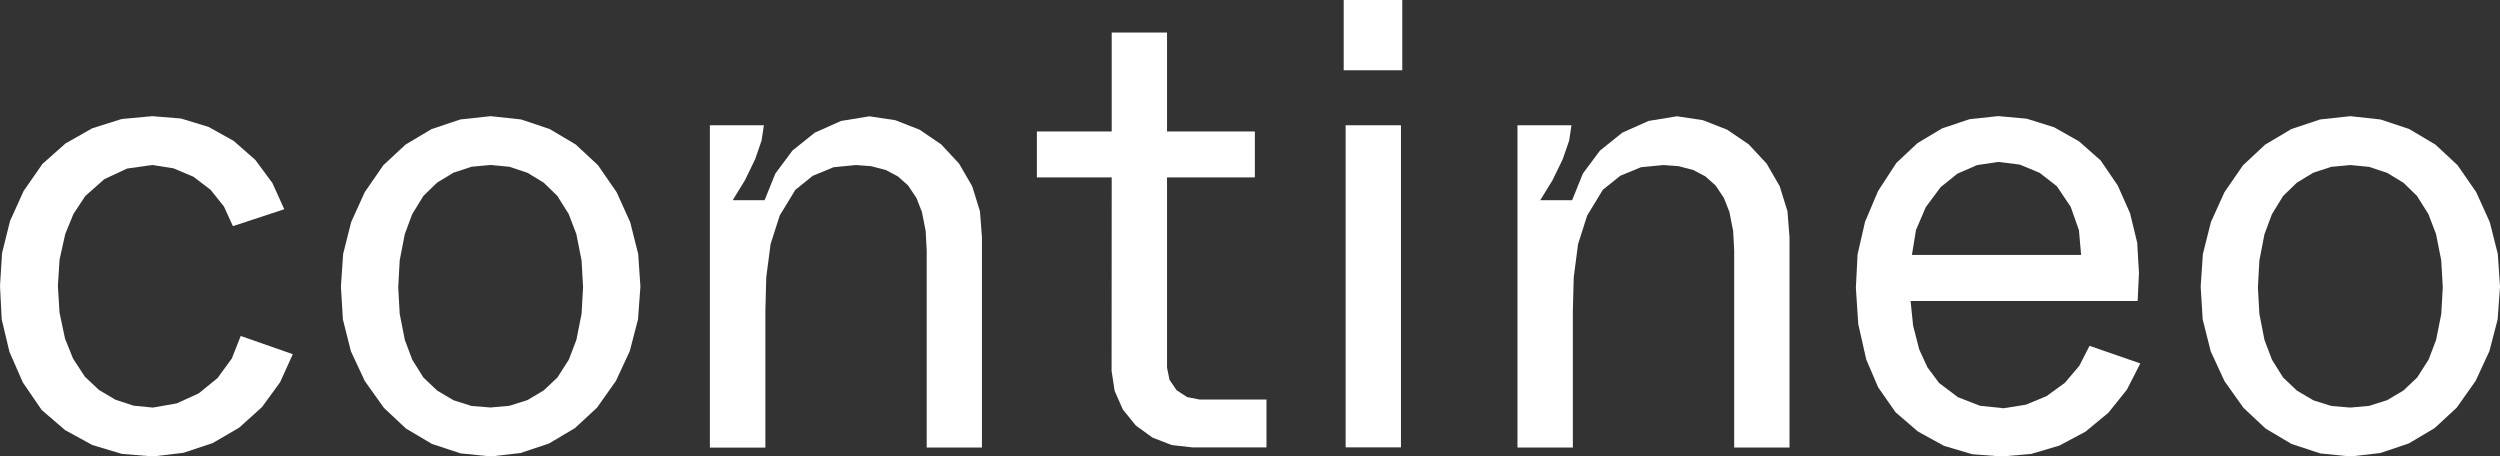 <svg xmlns="http://www.w3.org/2000/svg" width="87.631" height="16" viewBox="0 0 87.631 16">
  <rect x="0" y="0" width="87.631" height="16" fill="#333333" stroke="none"/>
  <g id="Group_1" data-name="Group 1" transform="translate(0 0.001)">
    <path id="Path_2165" data-name="Path 2165" d="M4.262,16.2l-1.029.325-.938.532-.807.717-.66.949L.351,19.777.072,20.9,0,22.052l.06,1.17.271,1.139L.8,25.432l.661.967.823.707.952.521,1.039.311,1.081.089L6.43,27.9l1.023-.34.931-.542.8-.722.635-.871.444-.982-1.825-.639-.312.79-.5.685-.658.536-.772.353-.836.146-.671-.065-.641-.209-.58-.344-.491-.462L2.562,24.6l-.282-.7-.194-.916-.057-.934.059-.923.2-.9.287-.7.416-.63.664-.588.8-.373.878-.125.746.116.7.295.6.456.472.59.313.687,1.8-.593-.416-.92-.6-.811-.759-.666-.882-.49-.966-.293L5.337,16.1Z" transform="translate(0 -12.029)" fill="#fff"/>
    <path id="Path_2166" data-name="Path 2166" d="M48.744,26.259l-.634-.2-.573-.339-.484-.458-.392-.627L46.4,23.94l-.179-.914-.051-.929.051-.94.179-.924.261-.7.392-.639.48-.466.573-.347.636-.209.666-.062.662.064.631.211.568.345.477.463.4.638.267.7.183.924.053.94-.052.93-.181.913-.264.692-.4.627-.482.456-.571.339-.632.2-.661.059Zm-.394-10.044-1.009.337-.915.544-.779.725-.653.946-.474,1.047-.281,1.115-.078,1.147.07,1.15.281,1.117L45,25.387l.668.938.773.724.911.54,1.006.331,1.054.107,1.047-.12,1-.336.906-.538.773-.716.664-.939.484-1.043.289-1.113.084-1.147-.078-1.147-.281-1.115-.474-1.047-.653-.946-.779-.725-.915-.544-1.009-.337L49.407,16.1Z" transform="translate(-32.211 -12.029)" fill="#fff"/>
    <path id="Path_2167" data-name="Path 2167" d="M93.8,16.418h1.893l-.081.538-.226.654-.357.735-.429.7h1.118l.376-.933.6-.807.785-.629.919-.409.993-.163.907.136.854.334.758.516.625.672.46.794.272.876.07.915v7.367H101.4V20.8l-.036-.677-.131-.665-.192-.491-.293-.439-.357-.318-.423-.223-.518-.136-.534-.039-.782.077-.727.3-.612.493-.547.9-.32,1-.152,1.167-.031,1.177v4.79H93.8Z" transform="translate(-68.917 -12.028)" fill="#fff" fill-rule="evenodd"/>
    <path id="Path_2168" data-name="Path 2168" d="M139.575,9.293h-2.623V7.682h2.623V4.215h1.939V7.682h3.079V9.293h-3.079v6.666l.087.428.247.363.37.243.436.085H145v1.678h-2.6l-.722-.082-.675-.262-.584-.424-.452-.558-.289-.654-.107-.7Z" transform="translate(-100.607 -3.075)" fill="#fff" fill-rule="evenodd"/>
    <rect id="Rectangle_2" data-name="Rectangle 2" width="2.053" height="2.463" transform="translate(47.1 -0.001)" fill="#fff"/>
    <rect id="Rectangle_3" data-name="Rectangle 3" width="1.939" height="11.29" transform="translate(47.168 4.39)" fill="#fff"/>
    <path id="Path_2169" data-name="Path 2169" d="M200.5,16.418h1.893l-.081.538-.227.654-.357.735-.43.7h1.118l.376-.933.6-.807.785-.629.919-.41.993-.163.907.136.854.334.758.516.625.672.459.794.272.876.071.915v7.367h-1.939V20.8l-.036-.677-.131-.665-.192-.491-.293-.439-.357-.318-.423-.223-.518-.136-.534-.039-.782.076-.727.3-.612.493-.547.9-.32,1-.152,1.167-.031,1.177v4.79H200.5Z" transform="translate(-147.309 -12.028)" fill="#fff" fill-rule="evenodd"/>
    <path id="Path_2170" data-name="Path 2170" d="M248.284,20.093l.345-.806.521-.7.587-.472.689-.3.745-.112.752.094.7.291.6.468.485.722.289.82.076.866h-5.93Zm1.88-3.887-.961.321-.869.52-.738.694-.64.984L246.5,19.8l-.263,1.144-.059,1.172.083,1.269.279,1.241.42.98.61.874.785.675.909.5.991.294,1.033.079,1.032-.088.993-.294.914-.488.8-.661.649-.808.472-.922-1.78-.616-.358.7-.511.6-.637.463-.727.3-.778.124-.826-.086-.774-.3-.663-.5-.408-.549-.286-.621-.216-.84-.088-.863h7.959l.046-.981-.061-1.062-.251-1.034-.432-.972-.6-.879L254,16.983l-.874-.494-.959-.3-1-.091Z" transform="translate(-181.125 -12.029)" fill="#fff"/>
    <path id="Path_2171" data-name="Path 2171" d="M295.427,26.259l-.634-.2-.574-.339-.484-.458-.392-.627-.262-.692-.179-.914-.051-.929.051-.94.179-.924.262-.7.392-.639.481-.466.572-.347.636-.209.666-.062.662.064.631.211.568.345.477.463.4.638.267.7.183.924.053.94-.052.93-.181.913-.264.692-.4.627-.482.456-.571.339-.632.2-.661.059Zm-.394-10.044-1.009.337-.915.543-.779.725-.652.946-.474,1.047-.281,1.115-.078,1.147.071,1.15.281,1.117.483,1.046.668.938.773.724.91.54,1.007.331,1.053.107,1.048-.12,1-.336.907-.538.773-.716.664-.939.483-1.043.289-1.113.083-1.147-.078-1.147-.281-1.115-.474-1.047-.653-.946-.779-.725-.915-.543-1.01-.337-1.057-.116Z" transform="translate(-213.706 -12.029)" fill="#fff"/>
  </g>
</svg>
